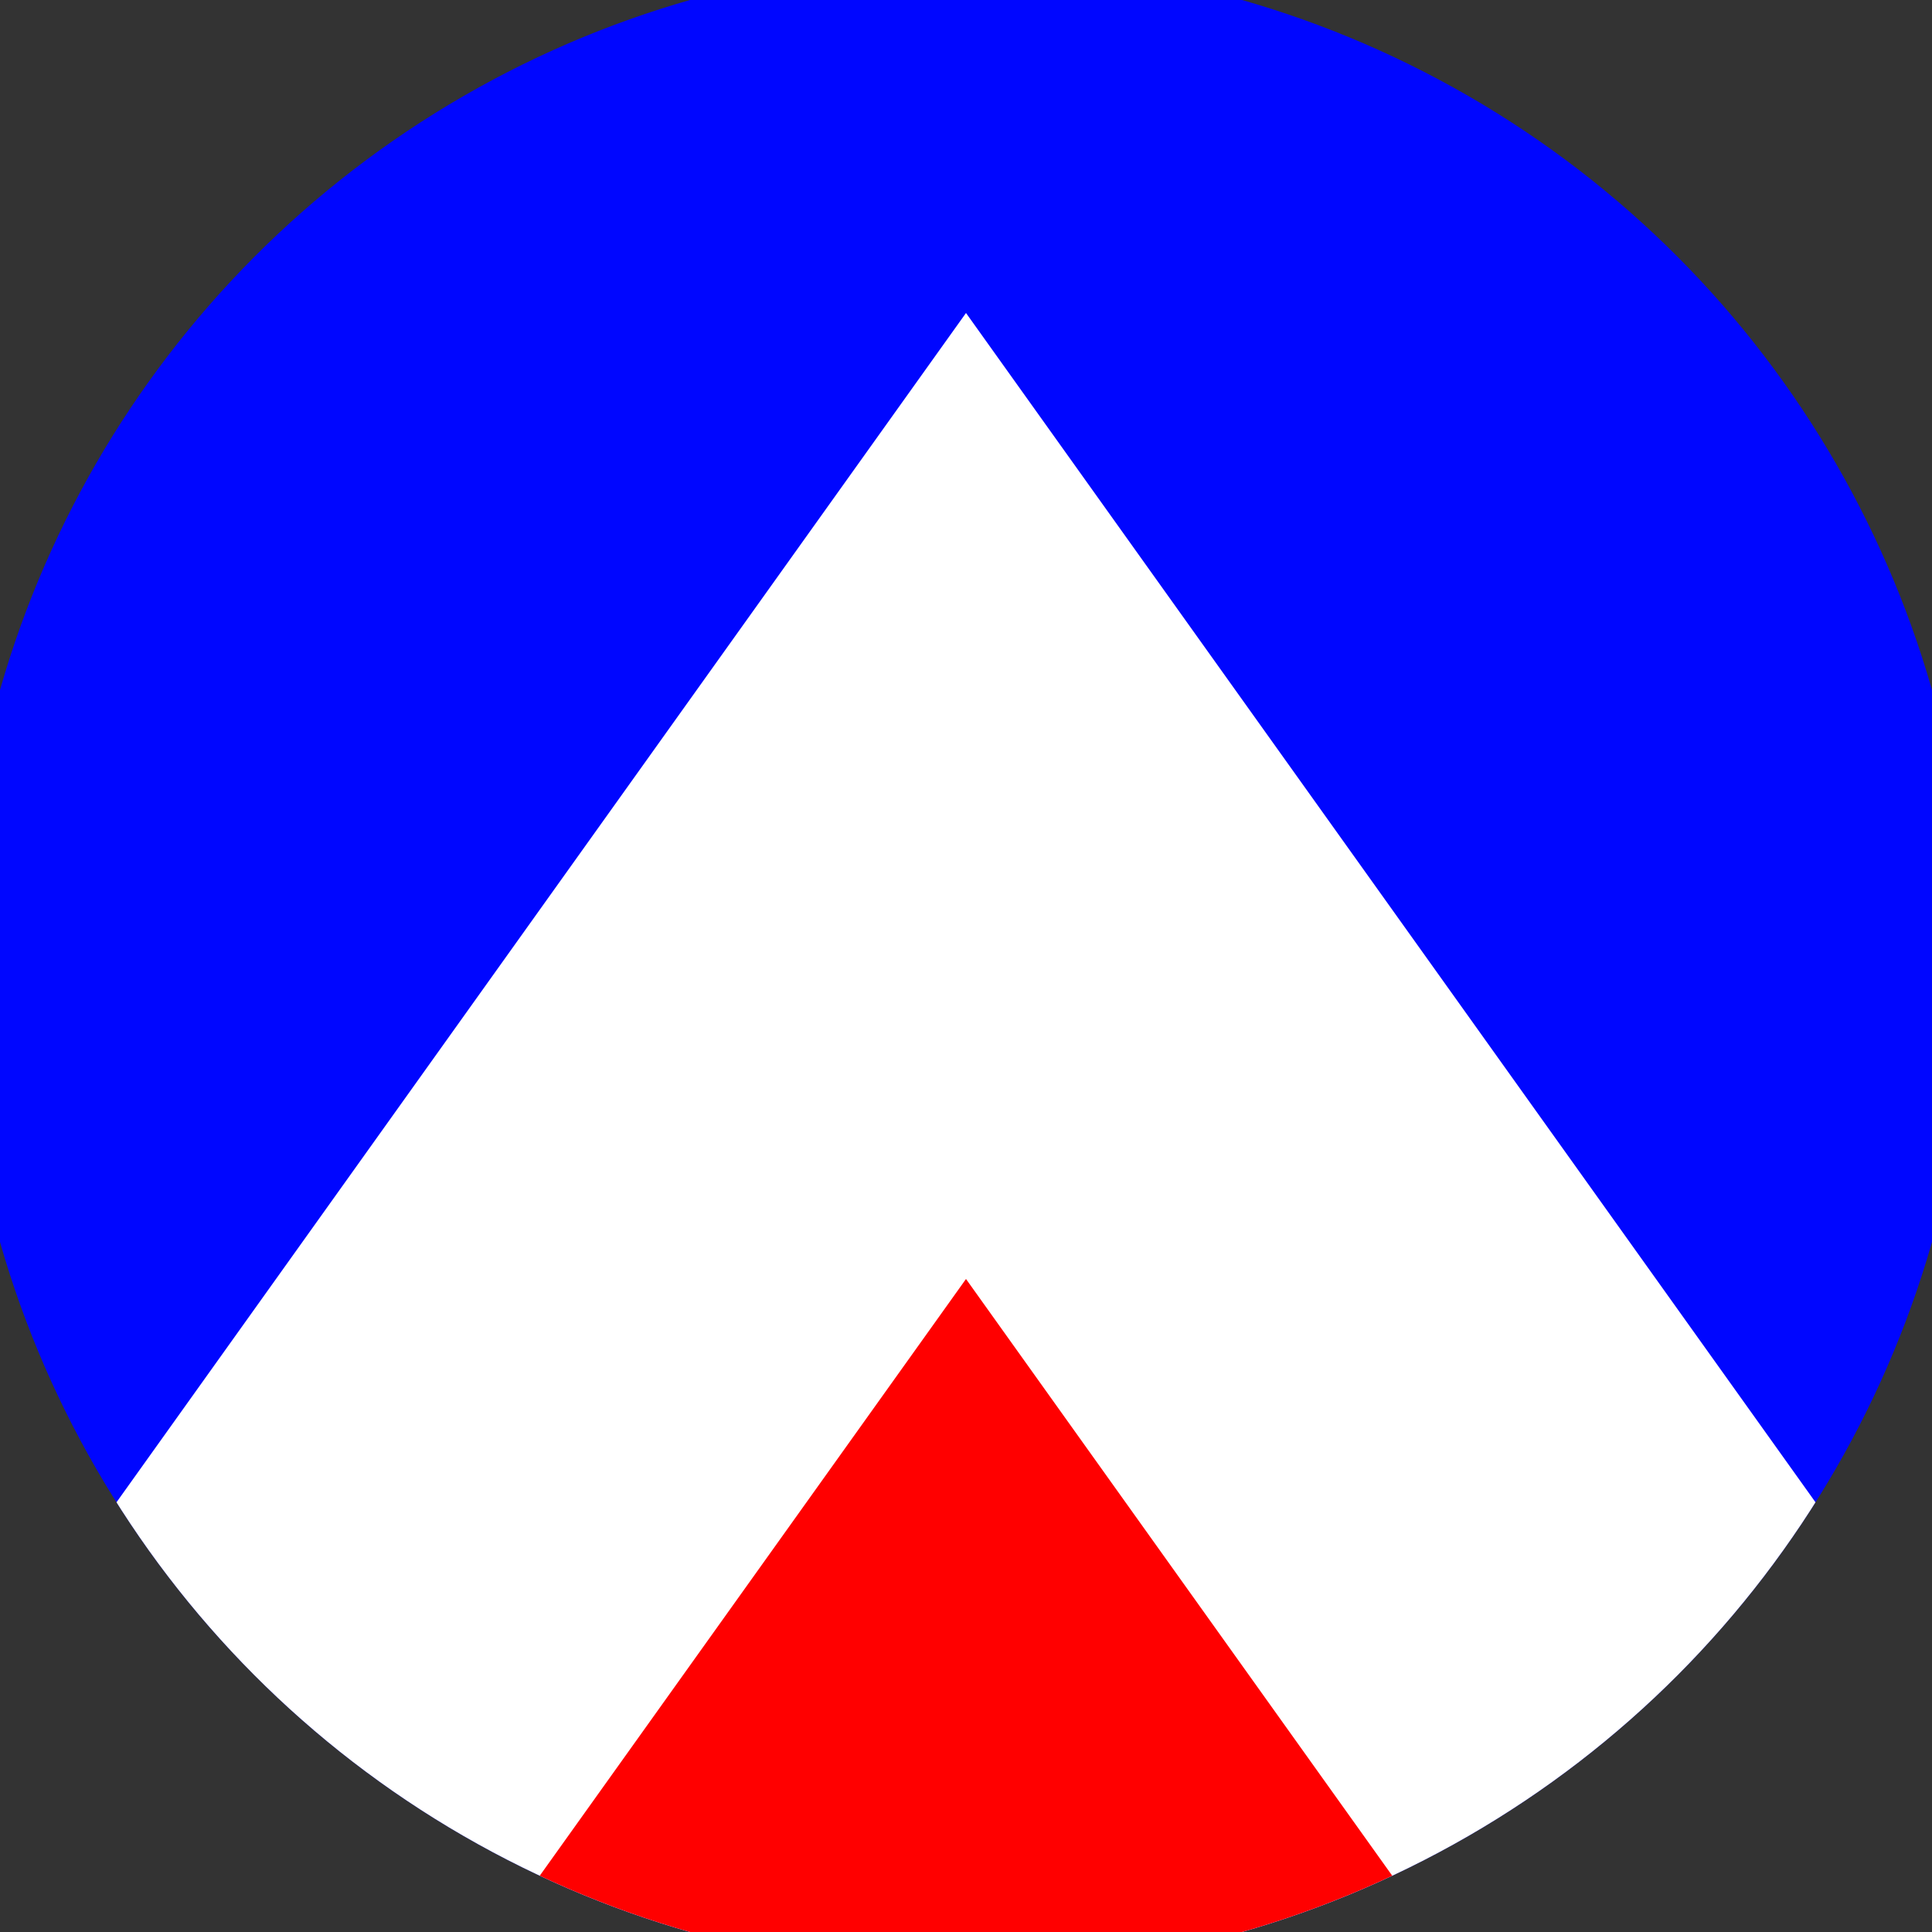<svg xmlns="http://www.w3.org/2000/svg" width="128" height="128" viewBox="0 0 100 100" shape-rendering="geometricPrecision">
                            <rect x="0" y="0" width="100" height="100" fill="#333333" stroke="none"/>
                            <defs>
                                <clipPath id="clip">
                                    <circle cx="50" cy="50" r="52" />
                                    <!--<rect x="0" y="0" width="100" height="100"/>-->
                                </clipPath>
                            </defs>
                            <g transform="rotate(0 50 50)">
                            <rect x="0" y="0" width="100" height="100" fill="#0006ff" clip-path="url(#clip)"/><path d="M 50 16.2 L 100 86.2 V 101 H 0 V 86.2 Z" fill="#ffffff" clip-path="url(#clip)"/><path d="M 50 66.2 L 100 136.2 V 101 H 0 V 136.2 Z" fill="#ff0000" clip-path="url(#clip)"/></g></svg>